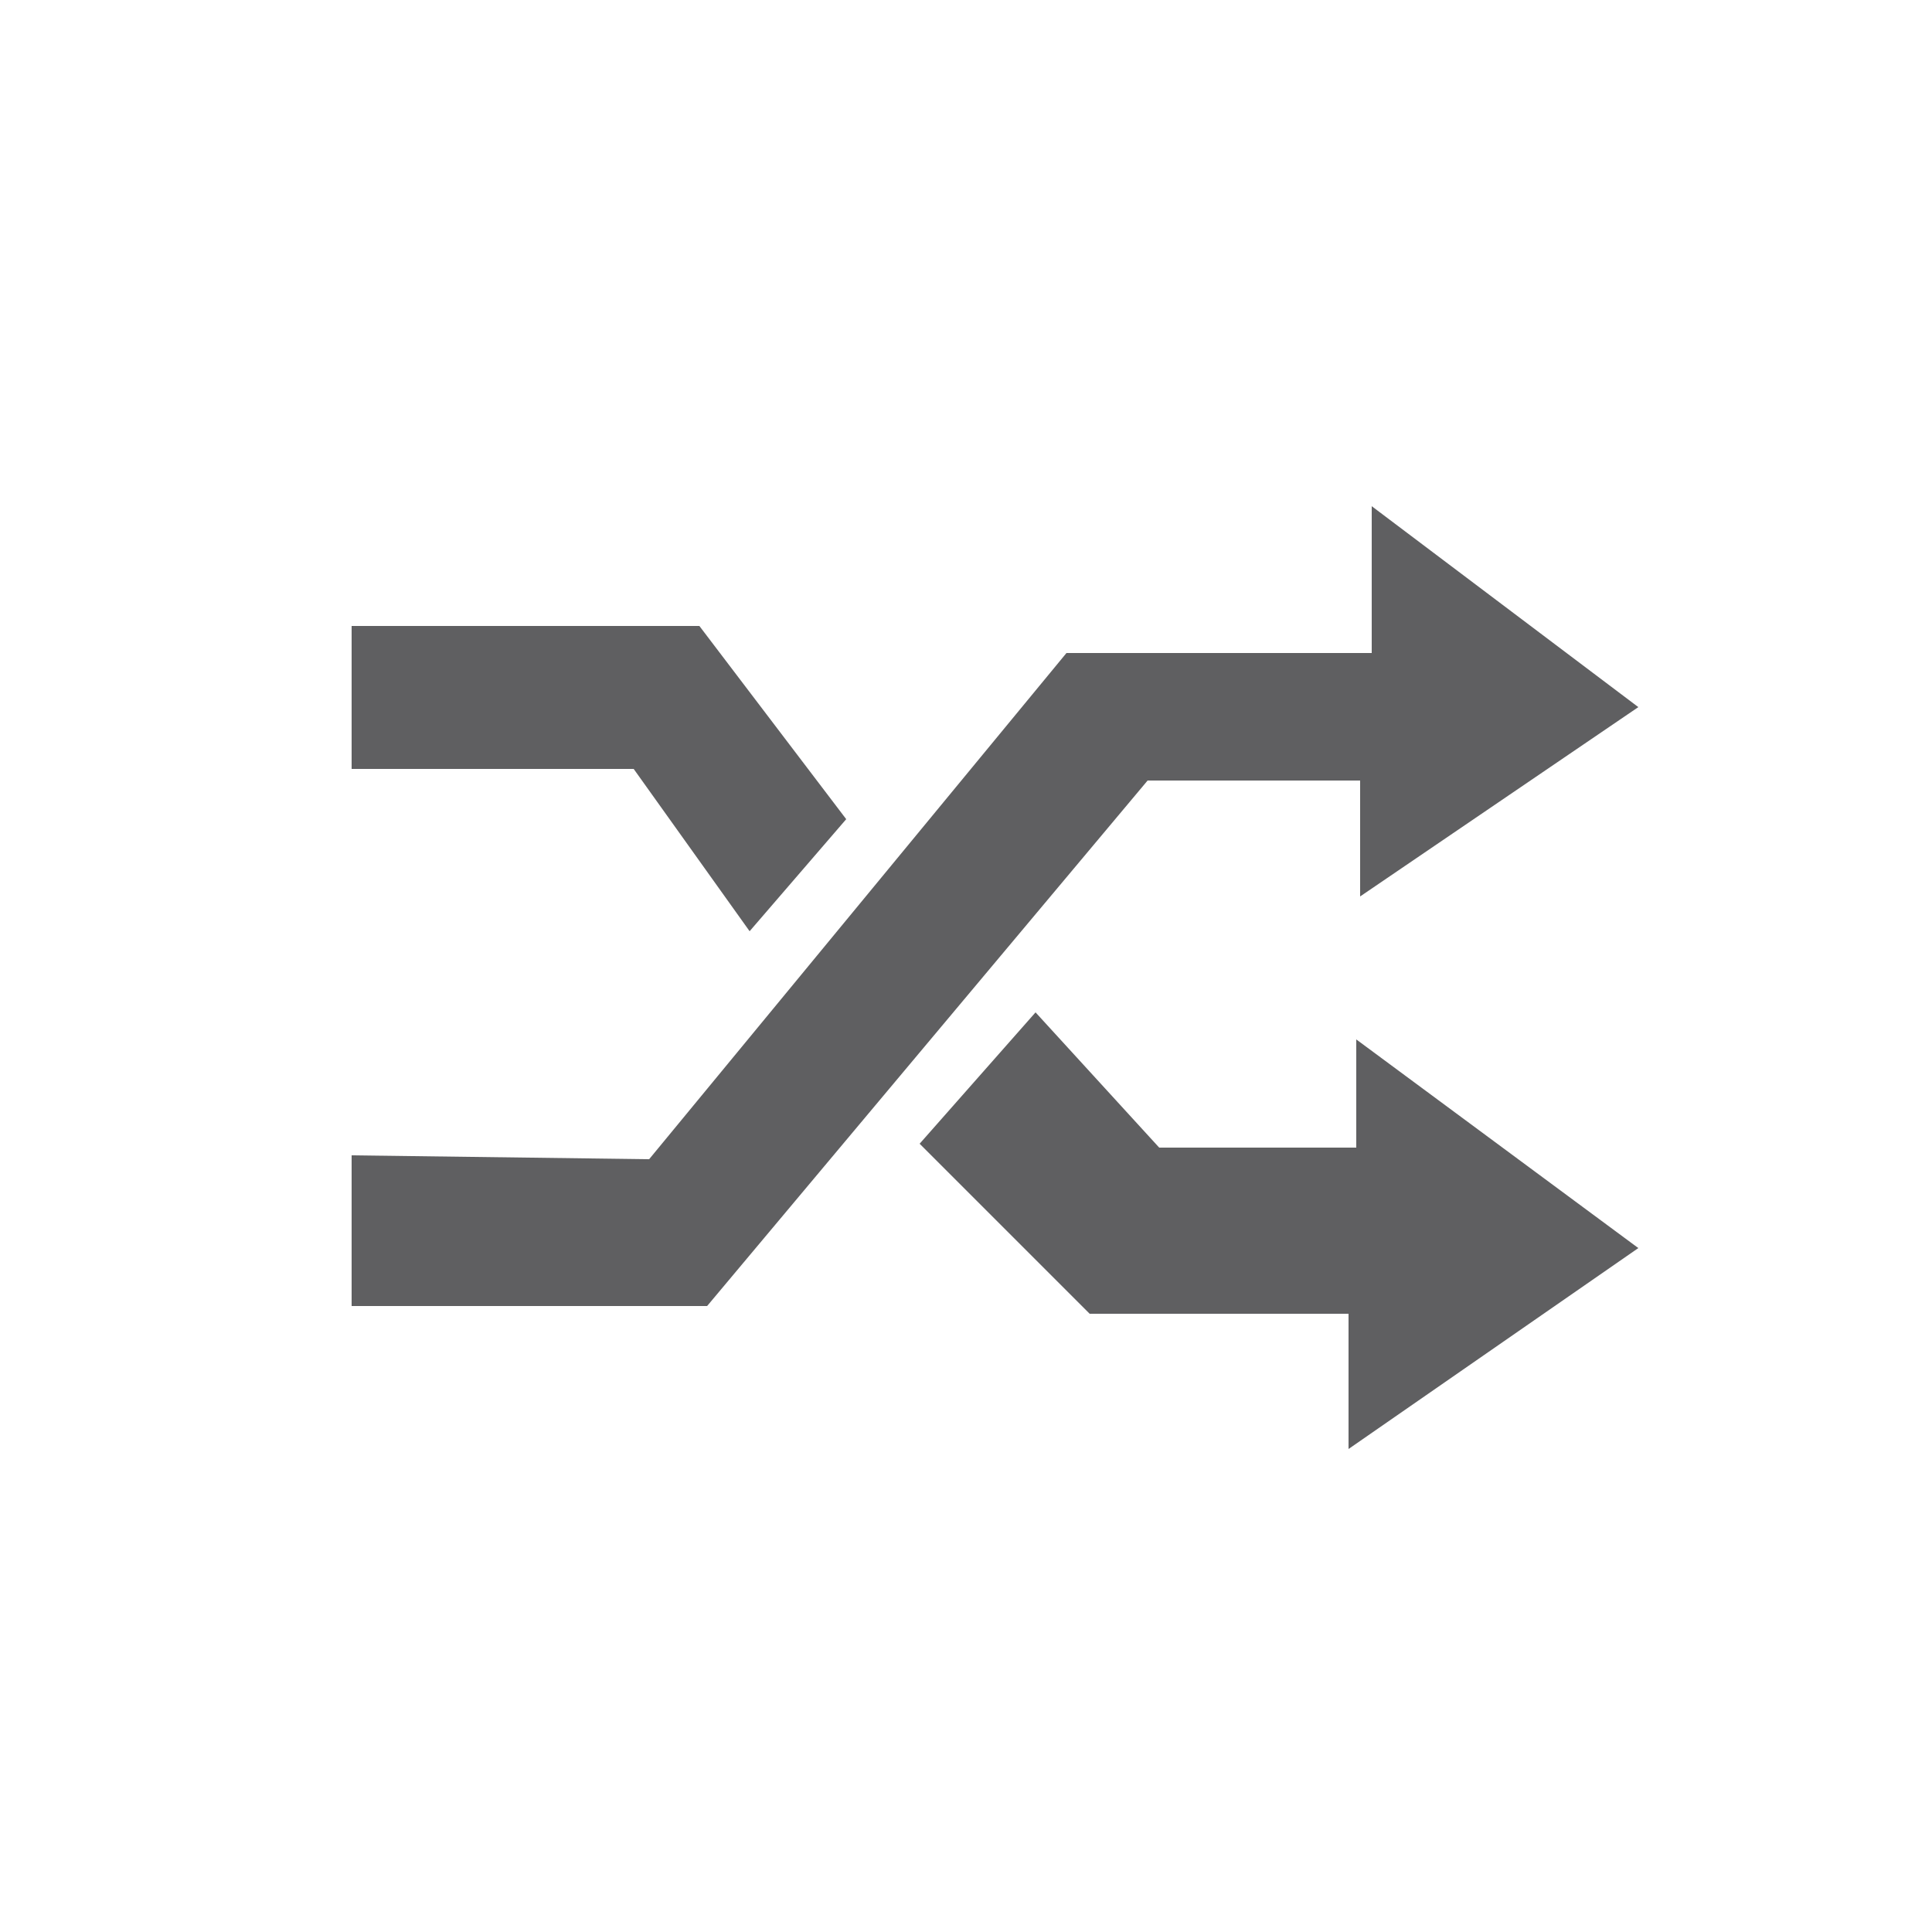 <?xml version="1.0" encoding="utf-8"?>
<!-- Generator: Adobe Illustrator 22.0.1, SVG Export Plug-In . SVG Version: 6.00 Build 0)  -->
<svg version="1.1" id="レイヤー_1" xmlns="http://www.w3.org/2000/svg" xmlns:xlink="http://www.w3.org/1999/xlink" x="0px"
	 y="0px" viewBox="0 0 50 50" style="enable-background:new 0 0 50 50;" xml:space="preserve">
<style type="text/css">
	.st0{fill:#5F5F61;}
</style>
<polygon class="st0" points="9.1,16.2 9.1,19.9 16.4,19.9 19.4,24.1 21.9,21.2 18.1,16.2 "/>
<polygon class="st0" points="23.8,29.6 28.2,34 34.9,34 34.9,37.5 42.4,32.3 35.1,26.9 35.1,29.7 30,29.7 26.8,26.2 "/>
<polygon class="st0" points="9.1,29.9 9.1,33.8 18.3,33.8 29.7,20.2 35.2,20.2 35.2,23.2 42.4,18.3 35.5,13.1 35.5,16.9 27.6,16.9 
	16.8,30 "/>
</svg>
